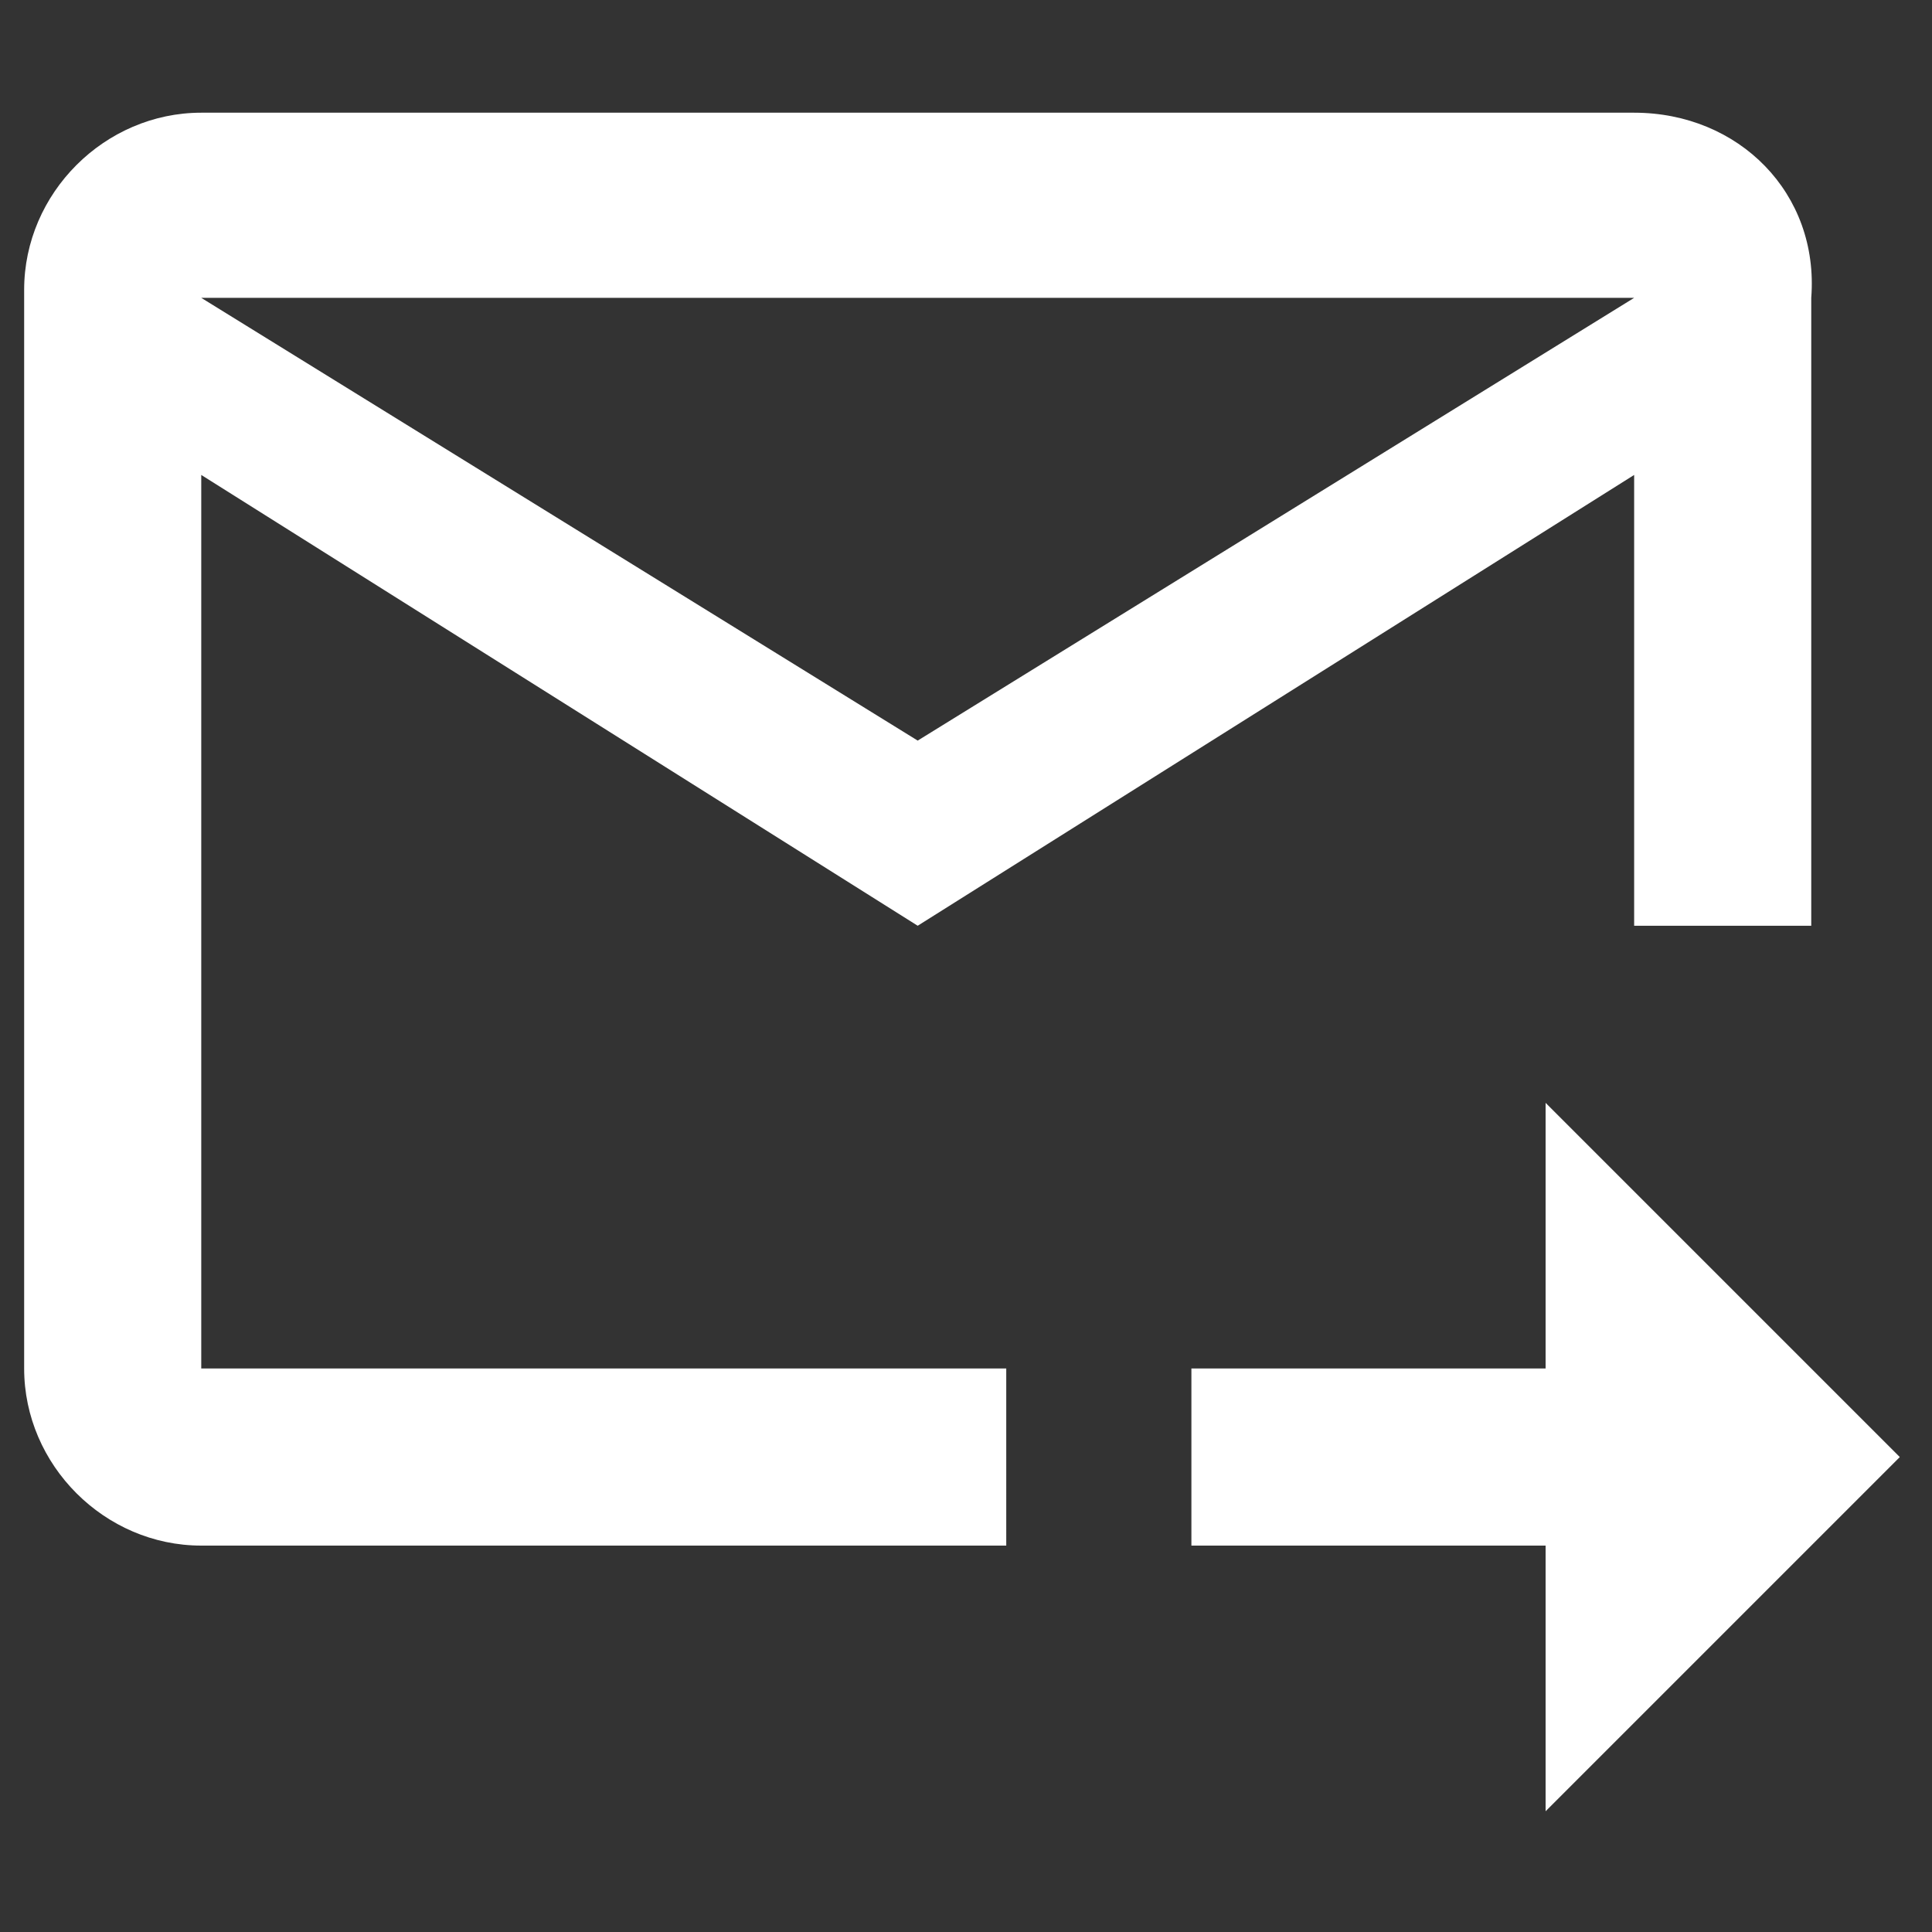 <?xml version="1.0" encoding="utf-8"?>
<!-- Generator: Adobe Illustrator 26.0.0, SVG Export Plug-In . SVG Version: 6.00 Build 0)  -->
<svg version="1.1" id="レイヤー_1" xmlns="http://www.w3.org/2000/svg" xmlns:xlink="http://www.w3.org/1999/xlink" x="0px"
	 y="0px" viewBox="0 0 24 24" style="enable-background:new 0 0 24 24;" xml:space="preserve">
<rect x="0" y="0" width="24" height="24" fill="#333333" stroke="none"/>
<style type="text/css">
	.st0{fill:#FFFFFF;}
</style>
<path class="st0" d="M20.3,1.4H2.5c-1.2,0-2.2,1-2.2,2.2V17c0,1.2,1,2.2,2.2,2.2h10V17h-10V5.9l8.9,5.6l8.9-5.6v5.6h2.2V3.7
	C22.6,2.4,21.6,1.4,20.3,1.4z M11.4,9.2L2.5,3.7h17.8L11.4,9.2z M19.2,13.7l4.4,4.4l-4.4,4.4v-3.3h-4.4V17h4.4V13.7z"/>
</svg>
